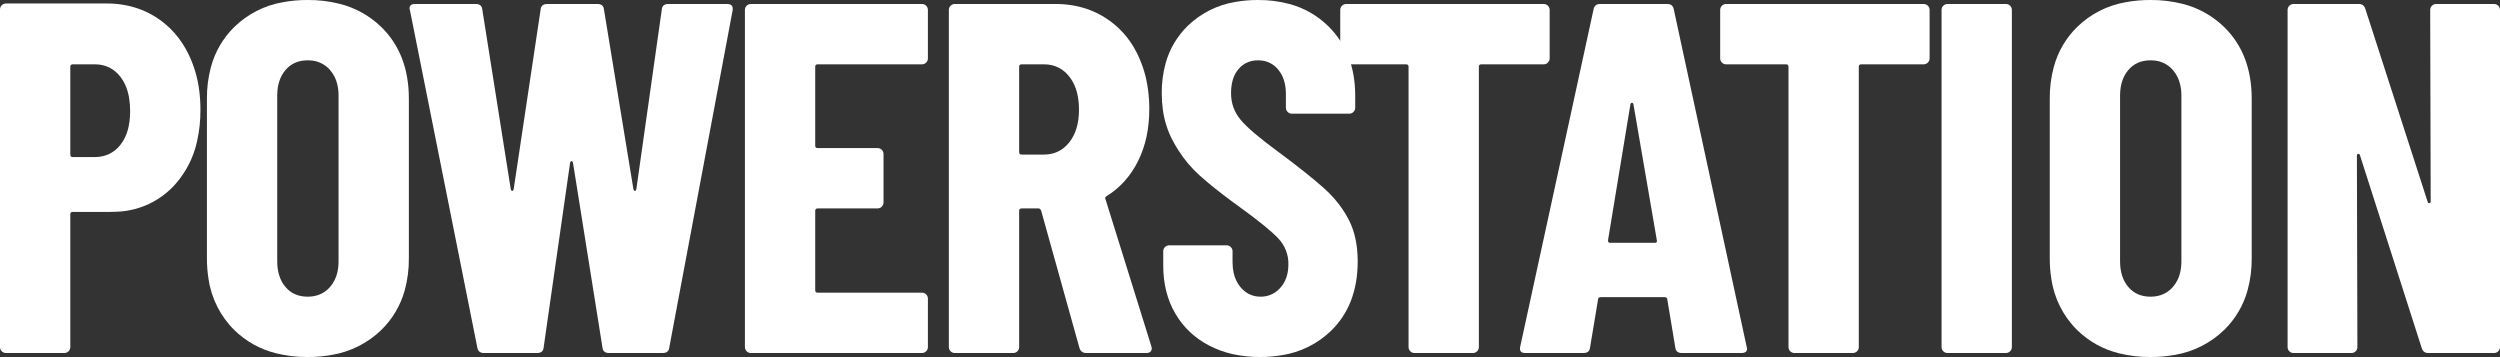 <?xml version="1.0" encoding="UTF-8"?>
<svg width="501.4" height="71.6" version="1.1" viewBox="0 0 501.4 71.6" xmlns="http://www.w3.org/2000/svg">
 <rect x="0" y="0" width="501.4" height="71.6" fill="#333333" stroke="none"/>
 <g fill="#fff" fill-rule="evenodd" stroke-width="0">
  <path d="m389.4 69.6v-67.6c-6e-3 -0.314 0.117-0.617 0.339-0.839 4e-3 -0.004 7e-3 -0.007 0.011-0.011 0.219-0.225 0.521-0.352 0.835-0.35 5e-3 -2.635e-5 0.01-2.635e-5 0.015 0h11.7c0.314-0.006 0.617 0.117 0.839 0.339 4e-3 0.004 7e-3 0.007 0.011 0.011 0.225 0.219 0.351 0.52 0.35 0.834 3e-5 0.005 3e-5 0.011 0 0.016v67.6c6e-3 0.314-0.117 0.617-0.339 0.839-4e-3 0.004-7e-3 0.007-0.011 0.011-0.219 0.225-0.52 0.351-0.834 0.35-5e-3 3e-5 -0.011 3e-5 -0.016 0h-11.7c-0.314 0.006-0.617-0.117-0.839-0.339-4e-3 -0.004-7e-3 -0.007-0.011-0.011-0.225-0.219-0.351-0.52-0.35-0.834-3e-5 -0.005-3e-5 -0.011 0-0.016z"/>
  <path d="m411.1 51.8v-32c-0.019-2.148 0.252-4.288 0.806-6.363 0.817-3.051 2.438-5.827 4.694-8.037 2.659-2.587 6.036-4.311 9.691-4.949 1.652-0.308 3.329-0.46 5.009-0.451 2.153-0.018 4.299 0.237 6.387 0.759 3.149 0.78 6.035 2.382 8.363 4.641 3.7 3.6 5.55 8.4 5.55 14.4v32c0.019 2.148-0.254 4.289-0.813 6.363-0.827 3.056-2.464 5.833-4.737 8.037-2.711 2.614-6.15 4.348-9.864 4.973-1.612 0.292-3.248 0.435-4.886 0.427-2.15 0.018-4.294-0.237-6.38-0.759-3.137-0.778-6.01-2.38-8.32-4.641-2.796-2.762-4.614-6.362-5.177-10.25-0.22-1.372-0.328-2.759-0.323-4.148zm26.4 0.6v-33.2c6e-3 -0.745-0.073-1.487-0.236-2.214-0.237-1.085-0.74-2.094-1.464-2.936-1.024-1.189-2.501-1.892-4.069-1.938-0.143-8e-3 -0.287-0.012-0.431-0.012-1.867 0-3.35 0.65-4.45 1.95-1.073 1.268-1.623 2.933-1.649 4.994-6.6e-4 0.052-1e-3 0.104-1e-3 0.156v33.2c0 2.133 0.55 3.85 1.65 5.15s2.583 1.95 4.45 1.95c0.724 0.008 1.444-0.105 2.13-0.334 0.92-0.318 1.738-0.876 2.37-1.616 0.731-0.851 1.237-1.872 1.471-2.969 0.158-0.716 0.234-1.448 0.229-2.181z"/>
  <path d="m41.5 51.8v-32c-0.019-2.148 0.252-4.288 0.806-6.363 0.817-3.051 2.438-5.827 4.694-8.037 2.659-2.587 6.036-4.311 9.691-4.949 1.652-0.308 3.329-0.46 5.009-0.451 2.153-0.018 4.299 0.237 6.387 0.759 3.149 0.78 6.035 2.382 8.363 4.641 3.7 3.6 5.55 8.4 5.55 14.4v32c0.019 2.148-0.254 4.289-0.813 6.363-0.827 3.056-2.464 5.833-4.737 8.037-2.711 2.614-6.15 4.348-9.864 4.973-1.612 0.292-3.248 0.435-4.886 0.427-2.15 0.018-4.294-0.237-6.38-0.759-3.137-0.778-6.01-2.38-8.32-4.641-2.796-2.762-4.614-6.362-5.177-10.25-0.22-1.372-0.328-2.759-0.323-4.148zm26.4 0.6v-33.2c0.006-0.745-0.073-1.487-0.236-2.214-0.236-1.085-0.74-2.094-1.464-2.936-1.024-1.189-2.501-1.892-4.069-1.938-0.143-8e-3 -0.287-0.012-0.431-0.012-1.867 0-3.35 0.65-4.45 1.95-1.073 1.268-1.623 2.933-1.649 4.994-6.65e-4 0.052-9.98e-4 0.104-1e-3 0.156v33.2c0 2.133 0.55 3.85 1.65 5.15s2.583 1.95 4.45 1.95c0.724 0.008 1.444-0.105 2.13-0.334 0.92-0.318 1.738-0.876 2.37-1.616 0.731-0.851 1.237-1.872 1.471-2.969 0.158-0.716 0.234-1.448 0.229-2.181z"/>
  <path d="m22.1 42.5h-7.5c-0.067-8.98e-4 -0.134 0.007-0.198 0.025-0.201 0.057-0.302 0.216-0.302 0.475v26.6c0.006 0.314-0.117 0.617-0.339 0.839-0.004 0.004-0.007 0.007-0.011 0.011-0.219 0.225-0.52 0.351-0.834 0.35-0.005 3e-5 -0.011 3e-5 -0.016 0h-11.7c-0.314 0.006-0.617-0.117-0.839-0.339-0.004-0.004-0.007-0.007-0.011-0.011-0.225-0.219-0.351-0.52-0.35-0.834-2.998e-5 -0.005-2.998e-5 -0.011 0-0.016v-67.7c-0.006-0.314 0.117-0.617 0.339-0.839 0.004-0.004 0.007-0.007 0.011-0.011 0.219-0.225 0.521-0.352 0.835-0.35 5e-3 -2.635e-5 0.01-2.635e-5 0.015 0h20.2c2.074-0.016 4.137 0.305 6.108 0.952 1.296 0.434 2.535 1.021 3.692 1.748 2.867 1.8 5.083 4.317 6.65 7.55 1.101 2.304 1.817 4.772 2.121 7.307 0.155 1.242 0.232 2.492 0.229 3.743 0.016 2.129-0.21 4.253-0.674 6.331-0.688 3.179-2.177 6.128-4.326 8.569-3.012 3.414-7.303 5.428-11.85 5.566-0.415 0.023-0.831 0.034-1.247 0.034zm-3.1-29.6h-4.4c-0.067-8.98e-4 -0.134 0.007-0.198 0.025-0.201 0.057-0.302 0.216-0.302 0.475v17.6c-8.98e-4 0.067 0.007 0.134 0.025 0.198 0.058 0.201 0.216 0.302 0.475 0.302h4.4c0.904 0.012 1.801-0.159 2.638-0.501 0.99-0.425 1.854-1.096 2.512-1.949 0.669-0.858 1.163-1.838 1.455-2.886 0.33-1.131 0.495-2.419 0.495-3.864 0.005-0.899-0.065-1.796-0.21-2.683-0.165-0.978-0.429-1.86-0.791-2.647-0.255-0.558-0.573-1.085-0.949-1.57-1.279-1.641-2.963-2.474-5.05-2.499-0.033-5.39e-4 -0.067-8.72e-4 -0.1-1e-3z"/>
  <path d="m387 2.001v9.7c6e-3 0.314-0.117 0.617-0.339 0.839-4e-3 0.004-7e-3 0.007-0.011 0.011-0.219 0.225-0.52 0.351-0.834 0.35-5e-3 3e-5 -0.011 3e-5 -0.016 0h-12.5c-0.067-8.98e-4 -0.134 0.007-0.198 0.025-0.201 0.057-0.302 0.216-0.302 0.475v56.2c6e-3 0.314-0.117 0.617-0.339 0.839-4e-3 0.004-7e-3 0.007-0.011 0.011-0.219 0.225-0.52 0.351-0.834 0.35-5e-3 3e-5 -0.011 3e-5 -0.016 0h-11.7c-0.314 0.006-0.617-0.117-0.839-0.339-4e-3 -0.004-7e-3 -0.007-0.011-0.011-0.225-0.219-0.351-0.52-0.35-0.834-3e-5 -0.005-3e-5 -0.011 0-0.016v-56.2c9e-4 -0.067-8e-3 -0.134-0.025-0.198-0.057-0.201-0.216-0.302-0.475-0.302h-12c-0.314 0.006-0.617-0.117-0.839-0.339-4e-3 -0.004-7e-3 -0.007-0.011-0.011-0.225-0.219-0.351-0.52-0.35-0.834-3e-5 -0.005-3e-5 -0.011 0-0.016v-9.7c-6e-3 -0.314 0.117-0.617 0.339-0.839 4e-3 -0.004 7e-3 -0.007 0.011-0.011 0.219-0.225 0.521-0.352 0.835-0.35 5e-3 -2.635e-5 0.01-2.635e-5 0.015 0h39.6c0.314-0.006 0.617 0.117 0.839 0.339 4e-3 0.004 7e-3 0.007 0.011 0.011 0.225 0.219 0.351 0.52 0.35 0.834 3e-5 0.005 3e-5 0.011 0 0.016z"/>
  <path d="m310.8 2.001v9.7c6e-3 0.314-0.117 0.617-0.339 0.839-4e-3 0.004-7e-3 0.007-0.011 0.011-0.219 0.225-0.52 0.351-0.834 0.35-5e-3 3e-5 -0.011 3e-5 -0.016 0h-12.5c-0.067-8.98e-4 -0.134 0.007-0.198 0.025-0.201 0.057-0.302 0.216-0.302 0.475v56.2c6e-3 0.314-0.117 0.617-0.339 0.839-4e-3 0.004-7e-3 0.007-0.011 0.011-0.219 0.225-0.52 0.351-0.834 0.35-5e-3 3e-5 -0.011 3e-5 -0.016 0h-11.7c-0.314 0.006-0.617-0.117-0.839-0.339-4e-3 -0.004-7e-3 -0.007-0.011-0.011-0.225-0.219-0.351-0.52-0.35-0.834-3e-5 -0.005-3e-5 -0.011 0-0.016v-56.2c9e-4 -0.067-8e-3 -0.134-0.025-0.198-0.057-0.201-0.216-0.302-0.475-0.302h-12c-0.314 0.006-0.617-0.117-0.839-0.339-4e-3 -0.004-7e-3 -0.007-0.011-0.011-0.225-0.219-0.351-0.52-0.35-0.834-3e-5 -0.005-3e-5 -0.011 0-0.016v-9.7c-6e-3 -0.314 0.117-0.617 0.339-0.839 4e-3 -0.004 7e-3 -0.007 0.011-0.011 0.219-0.225 0.521-0.352 0.835-0.35 5e-3 -2.635e-5 0.01-2.635e-5 0.015 0h39.6c0.314-0.006 0.617 0.117 0.839 0.339 4e-3 0.004 7e-3 0.007 0.011 0.011 0.225 0.219 0.351 0.52 0.35 0.834 3e-5 0.005 3e-5 0.011 0 0.016z"/>
  <path d="m336 69.7-1.6-9.6c2e-3 -0.074-0.011-0.147-0.036-0.216-0.067-0.171-0.227-0.265-0.48-0.281-0.028-0.002-0.056-0.003-0.084-3e-3h-12.7c-0.075-9.56e-4 -0.15 0.006-0.223 0.021-0.214 0.047-0.337 0.17-0.369 0.369-6e-3 0.036-8e-3 0.073-8e-3 0.11l-1.6 9.6c-0.012 0.166-0.053 0.329-0.119 0.481-0.187 0.413-0.581 0.619-1.181 0.619h-11.7c-0.844 0-1.182-0.411-1.015-1.232 5e-3 -0.023 0.01-0.045 0.015-0.068l14.7-67.6c0.028-0.171 0.083-0.337 0.161-0.491 0.177-0.336 0.468-0.533 0.873-0.591 0.088-0.012 0.177-0.018 0.266-0.018h13.5c0.733 0 1.167 0.367 1.3 1.1l14.6 67.6 0.1 0.4c3e-3 0.134-0.02 0.267-0.068 0.392-0.137 0.339-0.481 0.508-1.032 0.508h-12c-0.164 0.002-0.328-0.017-0.487-0.057-0.49-0.128-0.761-0.476-0.813-1.043zm-13.1-21h9c0.053 3.87e-4 0.105-5e-3 0.157-0.016 0.214-0.047 0.296-0.205 0.245-0.472-6.4e-4 -4e-3 -1e-3 -8e-3 -2e-3 -0.012l-4.7-27.3c-0.013-0.04-0.029-0.079-0.048-0.117-0.021-0.039-0.043-0.072-0.068-0.098-0.046-0.054-0.113-0.085-0.184-0.085-0.106 0-0.191 0.063-0.255 0.19-0.018 0.036-0.033 0.072-0.045 0.11l-4.5 27.3c-4.1e-4 0.061 5e-3 0.122 0.017 0.182 0.038 0.188 0.143 0.293 0.314 0.314 0.023 0.003 0.046 0.004 0.069 4e-3z"/>
  <path d="m216.5 69.8-7.7-27.6c-0.03-0.061-0.066-0.119-0.106-0.174-0.113-0.151-0.244-0.226-0.394-0.226h-3.4c-0.067-8.98e-4 -0.134 0.007-0.198 0.025-0.201 0.057-0.302 0.216-0.302 0.475v27.3c6e-3 0.314-0.117 0.617-0.339 0.839-4e-3 0.004-7e-3 0.007-0.011 0.011-0.219 0.225-0.52 0.351-0.834 0.35-5e-3 3e-5 -0.011 3e-5 -0.016 0h-11.7c-0.314 0.006-0.617-0.117-0.839-0.339-4e-3 -0.004-7e-3 -0.007-0.011-0.011-0.225-0.219-0.351-0.52-0.35-0.834-3e-5 -0.005-3e-5 -0.011 0-0.016v-67.6c-6e-3 -0.314 0.117-0.617 0.339-0.839 4e-3 -0.004 7e-3 -0.007 0.011-0.011 0.219-0.225 0.521-0.352 0.835-0.35 5e-3 -2.635e-5 0.01-2.635e-5 0.015 0h20.2c2.047-0.016 4.083 0.291 6.034 0.91 1.32 0.427 2.585 1.011 3.766 1.74 2.793 1.729 5.046 4.207 6.501 7.152 0.051 0.099 0.1 0.198 0.149 0.298 1.052 2.177 1.751 4.507 2.073 6.903 0.188 1.358 0.281 2.727 0.277 4.097 0 3.933-0.75 7.4-2.25 10.4s-3.583 5.333-6.25 7c-0.053 0.026-0.104 0.057-0.151 0.093-0.061 0.047-0.11 0.099-0.149 0.157-0.067 0.1-0.067 0.217 0 0.35l9.2 29.5 0.1 0.4c2e-3 0.14-0.018 0.28-0.06 0.413-0.129 0.384-0.465 0.58-1.009 0.587-0.01 6.8e-5 -0.021 6.8e-5 -0.031 0h-12c-0.183 0.002-0.366-0.023-0.542-0.075-0.38-0.118-0.648-0.375-0.805-0.772-0.02-0.05-0.037-0.101-0.053-0.153zm-12.1-56.4v17.1c-9e-4 0.067 8e-3 0.134 0.025 0.198 0.058 0.201 0.216 0.302 0.475 0.302h4.5c2.051 0 3.725-0.804 5.021-2.413 0.01-0.012 0.019-0.025 0.029-0.037 1.3-1.633 1.95-3.817 1.95-6.55 0-2.154-0.385-3.963-1.154-5.426-0.226-0.432-0.493-0.842-0.796-1.224-0.562-0.726-1.271-1.326-2.081-1.759-0.881-0.461-1.871-0.691-2.969-0.691h-4.5c-0.067-8.98e-4 -0.134 0.007-0.198 0.025-0.201 0.057-0.302 0.216-0.302 0.475z"/>
  <path d="m184.9 12.9h-20.9c-0.067-8.98e-4 -0.134 0.007-0.198 0.025-0.201 0.057-0.302 0.216-0.302 0.475v15.8c-9e-4 0.067 8e-3 0.134 0.025 0.198 0.058 0.201 0.216 0.302 0.475 0.302h12c0.314-0.006 0.617 0.117 0.839 0.339 4e-3 0.004 7e-3 0.007 0.011 0.011 0.225 0.219 0.351 0.52 0.35 0.834 3e-5 0.005 3e-5 0.011 0 0.016v9.7c6e-3 0.314-0.117 0.617-0.339 0.839-4e-3 0.004-7e-3 0.007-0.011 0.011-0.219 0.225-0.52 0.351-0.834 0.35-5e-3 3e-5 -0.011 3e-5 -0.016 0h-12c-0.067-8.98e-4 -0.134 0.007-0.198 0.025-0.201 0.057-0.302 0.216-0.302 0.475v15.9c-9e-4 0.067 8e-3 0.134 0.025 0.198 0.058 0.201 0.216 0.302 0.475 0.302h20.9c0.314-0.006 0.617 0.117 0.839 0.339 4e-3 0.004 7e-3 0.007 0.011 0.011 0.225 0.219 0.351 0.52 0.35 0.834 3e-5 0.005 3e-5 0.011 0 0.016v9.7c6e-3 0.314-0.117 0.617-0.339 0.839-4e-3 0.004-7e-3 0.007-0.011 0.011-0.219 0.225-0.52 0.351-0.834 0.35-5e-3 3e-5 -0.011 3e-5 -0.016 0h-34.3c-0.314 0.006-0.617-0.117-0.839-0.339-4e-3 -0.004-7e-3 -0.007-0.011-0.011-0.225-0.219-0.351-0.52-0.35-0.834-3e-5 -0.005-3e-5 -0.011 0-0.016v-67.6c-6e-3 -0.314 0.117-0.617 0.339-0.839 4e-3 -0.004 7e-3 -0.007 0.011-0.011 0.219-0.225 0.521-0.352 0.835-0.35 5e-3 -2.635e-5 0.01-2.635e-5 0.015 0h34.3c0.314-0.006 0.617 0.117 0.839 0.339 4e-3 0.004 7e-3 0.007 0.011 0.011 0.225 0.219 0.351 0.52 0.35 0.834 3e-5 0.005 3e-5 0.011 0 0.016v9.7c6e-3 0.314-0.117 0.617-0.339 0.839-4e-3 0.004-7e-3 0.007-0.011 0.011-0.219 0.225-0.52 0.351-0.834 0.35-5e-3 3e-5 -0.011 3e-5 -0.016 0z"/>
  <path d="m233.3 53.3v-2.9c-6e-3 -0.314 0.117-0.617 0.339-0.839 4e-3 -0.004 7e-3 -0.007 0.011-0.011 0.219-0.225 0.521-0.352 0.835-0.35 5e-3 -2.6e-5 0.01-2.6e-5 0.015 0h11.5c0.314-0.006 0.617 0.117 0.839 0.339 4e-3 0.004 7e-3 0.007 0.011 0.011 0.225 0.219 0.351 0.52 0.35 0.834 3e-5 0.005 3e-5 0.011 0 0.016v2.2c-5e-3 0.718 0.069 1.434 0.221 2.135 0.249 1.113 0.708 2.068 1.379 2.865 0.447 0.544 0.995 0.997 1.614 1.332 0.736 0.384 1.556 0.579 2.386 0.568 1.432 0.029 2.809-0.545 3.797-1.582 0.069-0.071 0.137-0.144 0.203-0.218 1.067-1.2 1.6-2.767 1.6-4.7 0.034-1.912-0.684-3.762-2-5.15-1.311-1.409-3.847-3.48-7.608-6.211l-0.192-0.139c-1.152-0.828-2.291-1.673-3.416-2.536-1.021-0.785-1.961-1.535-2.822-2.252-0.631-0.525-1.252-1.062-1.862-1.612-1.59-1.449-2.98-3.102-4.134-4.917-0.415-0.645-0.804-1.307-1.166-1.983-1.018-1.925-1.687-4.015-1.974-6.174-0.153-1.102-0.229-2.213-0.226-3.326-0.018-2.03 0.243-4.052 0.777-6.01 0.793-2.892 2.357-5.516 4.523-7.59 2.585-2.467 5.851-4.103 9.375-4.697 1.526-0.275 3.074-0.41 4.625-0.403 2.123-0.019 4.238 0.248 6.29 0.793 2.969 0.79 5.679 2.344 7.86 4.507 3.567 3.533 5.35 8.167 5.35 13.9v2.4c6e-3 0.314-0.117 0.617-0.339 0.839-4e-3 0.004-7e-3 0.007-0.011 0.011-0.219 0.225-0.52 0.351-0.834 0.35-5e-3 3e-5 -0.011 3e-5 -0.016 0h-11.5c-0.314 0.006-0.617-0.117-0.839-0.339-4e-3 -0.004-7e-3 -0.007-0.011-0.011-0.225-0.219-0.351-0.52-0.35-0.834-3e-5 -0.005-3e-5 -0.011 0-0.016v-2.7c0-1.756-0.373-3.211-1.119-4.366-0.132-0.203-0.275-0.398-0.431-0.584-0.892-1.101-2.212-1.769-3.627-1.836-0.141-0.009-0.282-0.014-0.423-0.014-0.679-0.008-1.354 0.113-1.988 0.358-0.742 0.3-1.399 0.778-1.912 1.392-0.88 1.027-1.373 2.402-1.478 4.125-0.015 0.241-0.022 0.483-0.022 0.725 0 2 0.633 3.767 1.9 5.3 0.371 0.441 0.765 0.863 1.181 1.262 0.949 0.924 2.212 2 3.787 3.229 0.834 0.649 1.678 1.285 2.532 1.909 4.133 3.067 7.25 5.55 9.35 7.45 1.36 1.218 2.569 2.594 3.601 4.1 0.479 0.705 0.913 1.44 1.299 2.2 1.151 2.268 1.734 4.974 1.75 8.117 1.1e-4 0.044 1.1e-4 0.089 0 0.133 0 5.867-1.8 10.53-5.4 14-2.687 2.568-6.094 4.254-9.765 4.833-1.465 0.25-2.949 0.373-4.435 0.367-1.805 0.01-3.606-0.176-5.37-0.557-1.68-0.365-3.304-0.951-4.83-1.743-2.933-1.533-5.2-3.683-6.8-6.45s-2.4-5.95-2.4-9.55z"/>
  <path d="m488.6 0.801h11.6c0.314-0.006 0.617 0.117 0.839 0.339 4e-3 0.004 7e-3 0.007 0.011 0.011 0.225 0.219 0.351 0.52 0.35 0.834 3e-5 0.005 3e-5 0.011 0 0.016v67.6c6e-3 0.314-0.117 0.617-0.339 0.839-4e-3 0.004-7e-3 0.007-0.011 0.011-0.219 0.225-0.52 0.351-0.834 0.35-5e-3 3e-5 -0.011 3e-5 -0.016 0h-13.2c-0.183 0.003-0.366-0.028-0.538-0.091-0.276-0.105-0.488-0.301-0.636-0.59-0.052-0.102-0.094-0.209-0.126-0.319l-12.4-38.7c-0.012-0.037-0.027-0.072-0.046-0.106-0.069-0.123-0.171-0.171-0.304-0.144-0.046 0.008-0.09 0.027-0.129 0.054-0.081 0.058-0.121 0.157-0.121 0.296l0.1 38.4c6e-3 0.314-0.117 0.617-0.339 0.839-4e-3 0.004-7e-3 0.007-0.011 0.011-0.219 0.225-0.52 0.351-0.834 0.35-5e-3 3e-5 -0.011 3e-5 -0.016 0h-11.6c-0.314 0.006-0.617-0.117-0.839-0.339-4e-3 -0.004-7e-3 -0.007-0.011-0.011-0.225-0.219-0.351-0.52-0.35-0.834-3e-5 -0.005-3e-5 -0.011 0-0.016v-67.6c-6e-3 -0.314 0.117-0.617 0.339-0.839 4e-3 -0.004 7e-3 -0.007 0.011-0.011 0.219-0.225 0.521-0.352 0.835-0.35 5e-3 -2.635e-5 0.01-2.635e-5 0.015 0h13.1c0.183-0.003 0.366 0.027 0.538 0.09 0.276 0.105 0.488 0.302 0.636 0.591 0.052 0.102 0.094 0.209 0.126 0.319l12.5 38.7c0.012 0.037 0.027 0.072 0.046 0.106 0.069 0.123 0.171 0.171 0.304 0.144 0.046-0.008 0.09-0.027 0.129-0.054 0.081-0.058 0.121-0.157 0.121-0.296l-0.1-38.4c-6e-3 -0.314 0.117-0.617 0.339-0.839 4e-3 -0.004 7e-3 -0.007 0.011-0.011 0.219-0.225 0.521-0.352 0.835-0.35 5e-3 -2.635e-5 0.01-2.635e-5 0.015 0z"/>
  <path d="m95.73 69.7-13.5-67.6-0.1-0.4c-0.003-0.134 0.02-0.268 0.068-0.393 0.137-0.338 0.481-0.507 1.032-0.507h12.2c0.164-0.002 0.328 0.017 0.487 0.056 0.491 0.129 0.762 0.477 0.813 1.044l5.7 36c0.043 0.173 0.101 0.29 0.173 0.351 0.035 0.031 0.08 0.049 0.127 0.049 0.133 0 0.233-0.133 0.3-0.4l5.4-36c0.012-0.166 0.053-0.329 0.119-0.481 0.187-0.413 0.581-0.619 1.181-0.619h10.1c0.164-0.002 0.328 0.017 0.487 0.056 0.491 0.129 0.762 0.477 0.813 1.044l5.9 36c0.043 0.173 0.101 0.29 0.173 0.351 0.035 0.031 0.08 0.049 0.127 0.049 0.133 0 0.233-0.133 0.3-0.4l5.1-36c0.067-0.733 0.5-1.1 1.3-1.1h11.8c0.143-0.002 0.285 0.013 0.425 0.043 0.559 0.13 0.784 0.549 0.675 1.257l-12.7 67.6c-0.012 0.166-0.053 0.329-0.119 0.481-0.187 0.413-0.581 0.619-1.181 0.619h-10.8c-0.164 0.002-0.328-0.017-0.487-0.057-0.49-0.128-0.761-0.476-0.813-1.043l-5.9-37c-0.043-0.174-0.101-0.291-0.172-0.351-0.035-0.031-0.081-0.049-0.128-0.049-0.133 0-0.233 0.133-0.3 0.4l-5.3 37c-0.067 0.733-0.5 1.1-1.3 1.1h-10.7c-0.733 0-1.167-0.367-1.3-1.1z"/>
 </g>
</svg>
